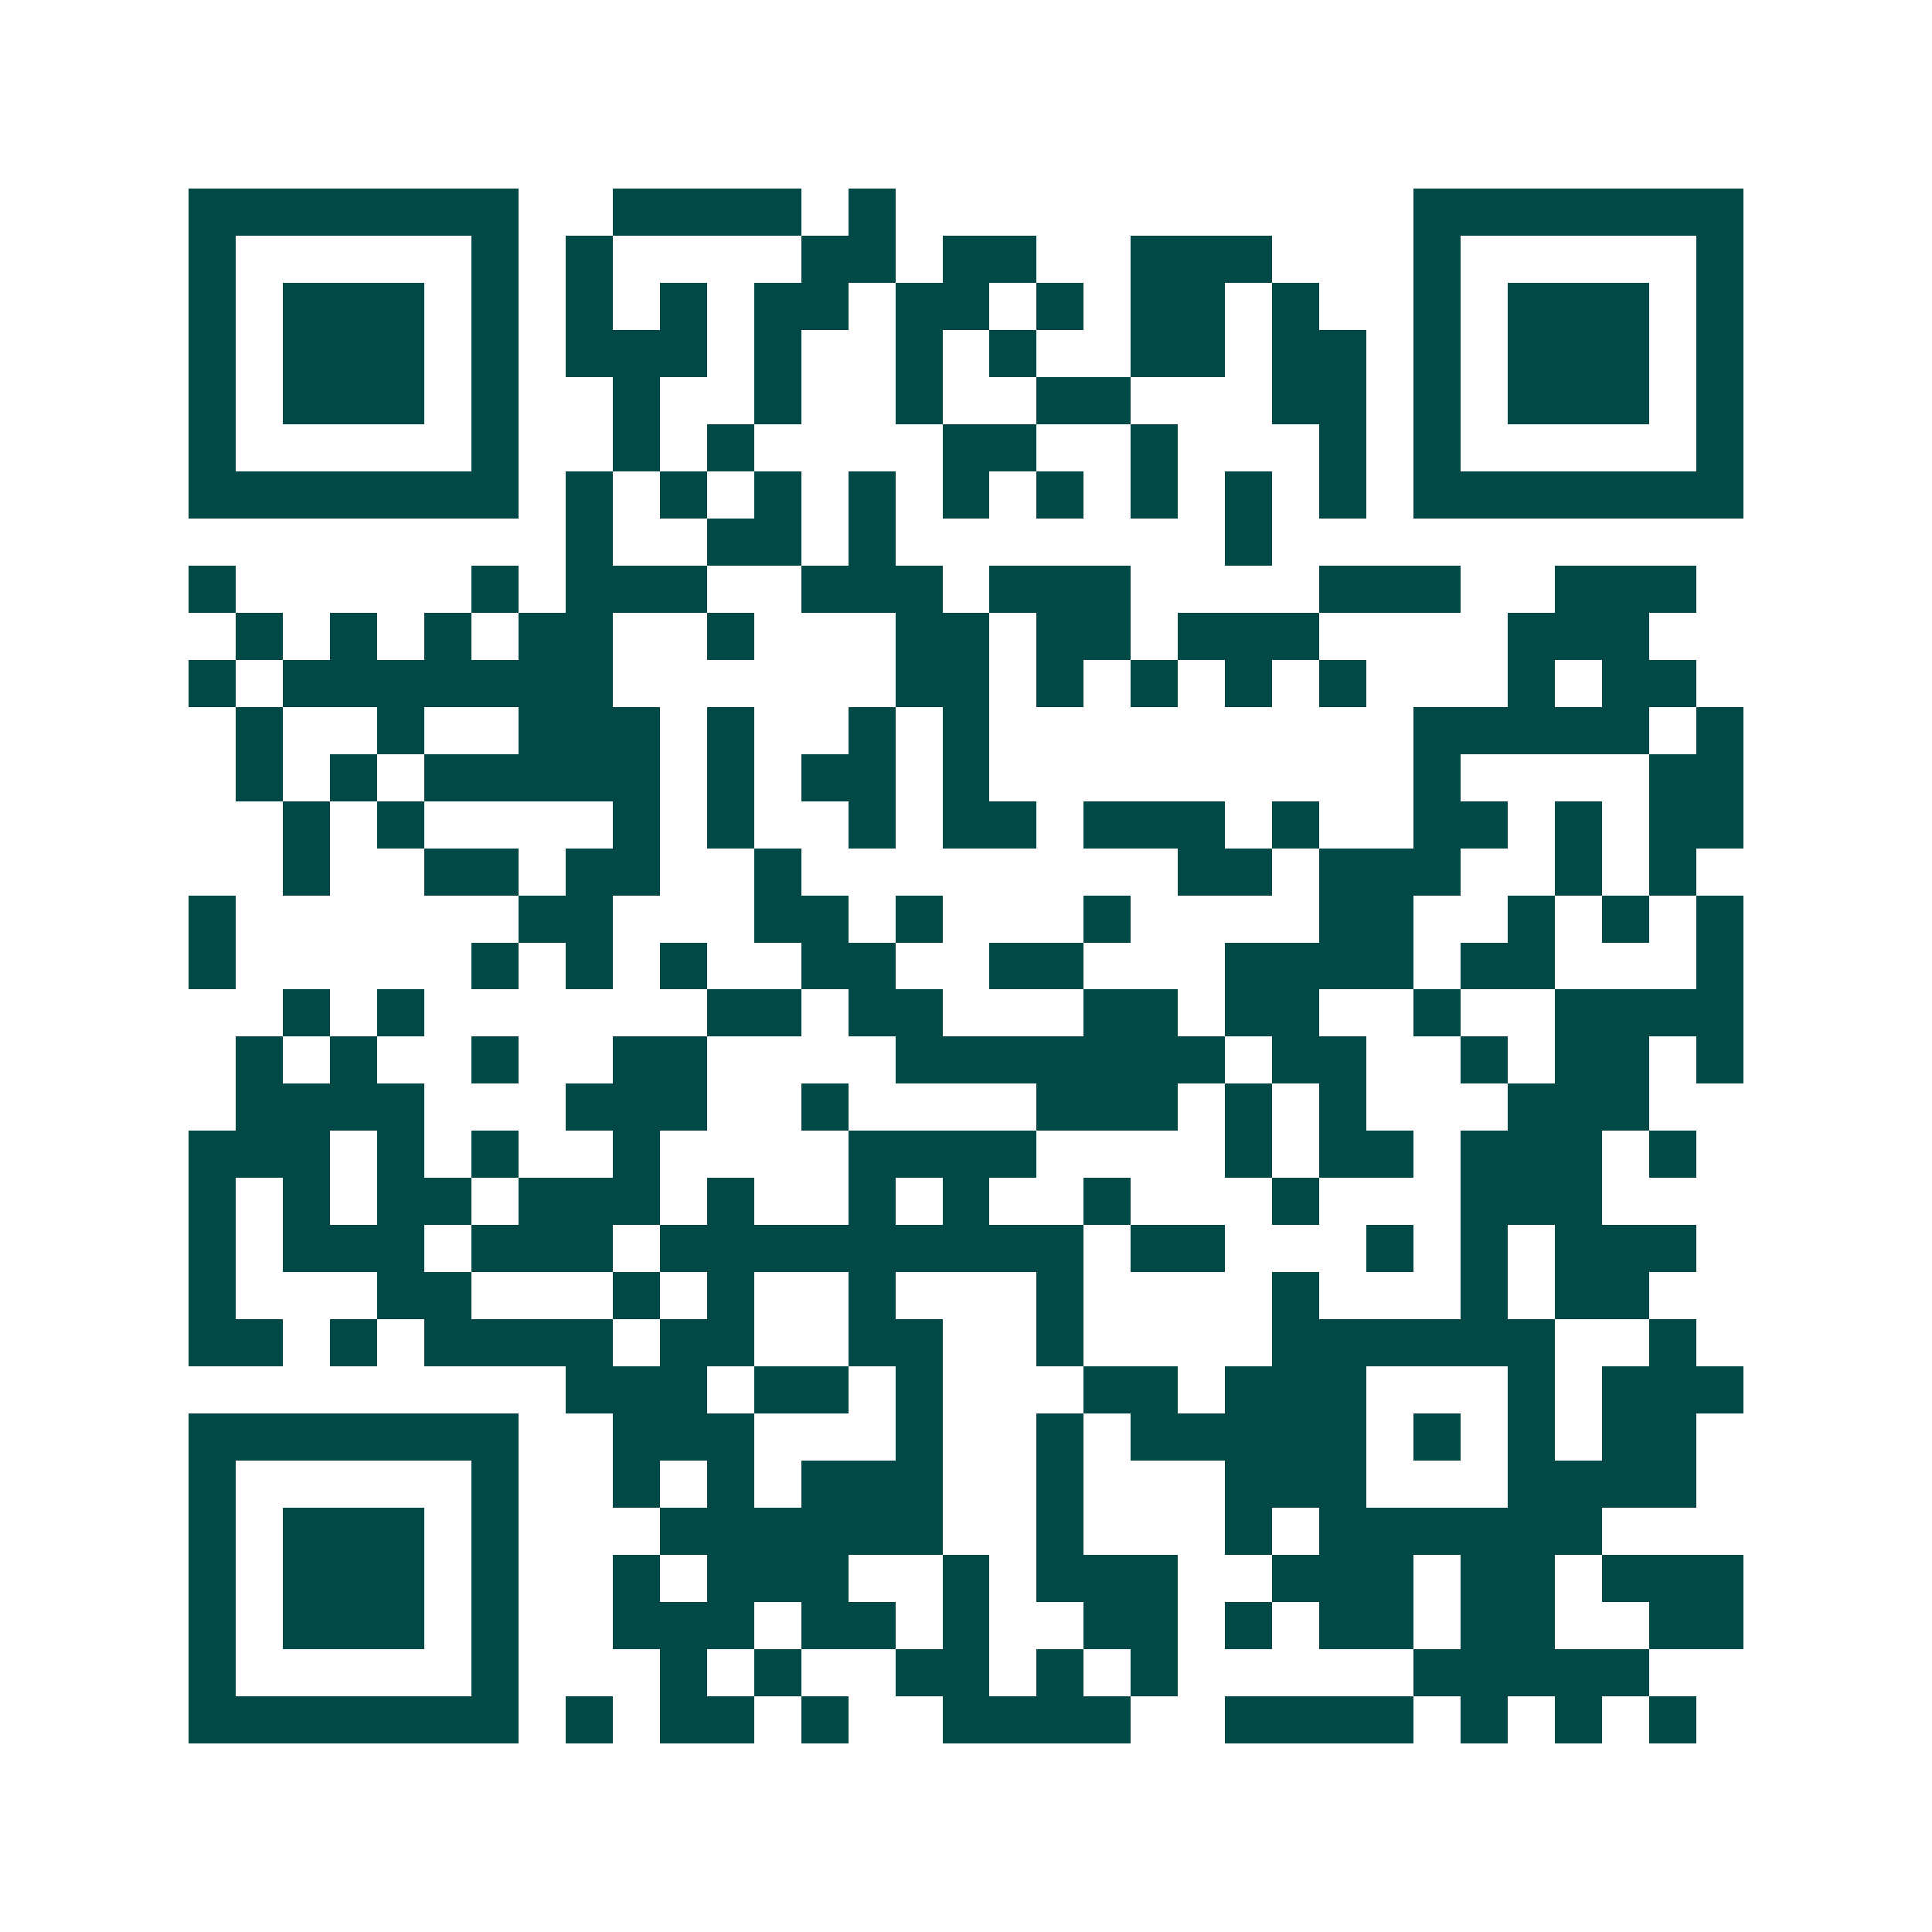 <svg xmlns="http://www.w3.org/2000/svg" width="200" height="200" viewBox="0 0 41 41" shape-rendering="crispEdges"><path fill="#ffffff" d="M0 0h41v41H0z"/><path stroke="#014847" d="M4 4.5h7m2 0h4m1 0h1m11 0h7M4 5.5h1m5 0h1m1 0h1m4 0h2m1 0h2m2 0h3m3 0h1m5 0h1M4 6.5h1m1 0h3m1 0h1m1 0h1m1 0h1m1 0h2m1 0h2m1 0h1m1 0h2m1 0h1m2 0h1m1 0h3m1 0h1M4 7.5h1m1 0h3m1 0h1m1 0h3m1 0h1m2 0h1m1 0h1m2 0h2m1 0h2m1 0h1m1 0h3m1 0h1M4 8.5h1m1 0h3m1 0h1m2 0h1m2 0h1m2 0h1m2 0h2m3 0h2m1 0h1m1 0h3m1 0h1M4 9.5h1m5 0h1m2 0h1m1 0h1m4 0h2m2 0h1m3 0h1m1 0h1m5 0h1M4 10.5h7m1 0h1m1 0h1m1 0h1m1 0h1m1 0h1m1 0h1m1 0h1m1 0h1m1 0h1m1 0h7M12 11.5h1m2 0h2m1 0h1m7 0h1M4 12.5h1m5 0h1m1 0h3m2 0h3m1 0h3m4 0h3m2 0h3M5 13.5h1m1 0h1m1 0h1m1 0h2m2 0h1m3 0h2m1 0h2m1 0h3m4 0h3M4 14.5h1m1 0h7m6 0h2m1 0h1m1 0h1m1 0h1m1 0h1m3 0h1m1 0h2M5 15.5h1m2 0h1m2 0h3m1 0h1m2 0h1m1 0h1m9 0h5m1 0h1M5 16.5h1m1 0h1m1 0h5m1 0h1m1 0h2m1 0h1m9 0h1m4 0h2M6 17.5h1m1 0h1m4 0h1m1 0h1m2 0h1m1 0h2m1 0h3m1 0h1m2 0h2m1 0h1m1 0h2M6 18.5h1m2 0h2m1 0h2m2 0h1m8 0h2m1 0h3m2 0h1m1 0h1M4 19.5h1m6 0h2m3 0h2m1 0h1m3 0h1m4 0h2m2 0h1m1 0h1m1 0h1M4 20.5h1m5 0h1m1 0h1m1 0h1m2 0h2m2 0h2m3 0h4m1 0h2m3 0h1M6 21.5h1m1 0h1m6 0h2m1 0h2m3 0h2m1 0h2m2 0h1m2 0h4M5 22.5h1m1 0h1m2 0h1m2 0h2m4 0h7m1 0h2m2 0h1m1 0h2m1 0h1M5 23.5h4m3 0h3m2 0h1m4 0h3m1 0h1m1 0h1m3 0h3M4 24.5h3m1 0h1m1 0h1m2 0h1m4 0h4m4 0h1m1 0h2m1 0h3m1 0h1M4 25.5h1m1 0h1m1 0h2m1 0h3m1 0h1m2 0h1m1 0h1m2 0h1m3 0h1m3 0h3M4 26.5h1m1 0h3m1 0h3m1 0h9m1 0h2m3 0h1m1 0h1m1 0h3M4 27.5h1m3 0h2m3 0h1m1 0h1m2 0h1m3 0h1m4 0h1m3 0h1m1 0h2M4 28.5h2m1 0h1m1 0h4m1 0h2m2 0h2m2 0h1m4 0h6m2 0h1M12 29.5h3m1 0h2m1 0h1m3 0h2m1 0h3m3 0h1m1 0h3M4 30.5h7m2 0h3m3 0h1m2 0h1m1 0h5m1 0h1m1 0h1m1 0h2M4 31.5h1m5 0h1m2 0h1m1 0h1m1 0h3m2 0h1m3 0h3m3 0h4M4 32.5h1m1 0h3m1 0h1m3 0h6m2 0h1m3 0h1m1 0h6M4 33.5h1m1 0h3m1 0h1m2 0h1m1 0h3m2 0h1m1 0h3m2 0h3m1 0h2m1 0h3M4 34.5h1m1 0h3m1 0h1m2 0h3m1 0h2m1 0h1m2 0h2m1 0h1m1 0h2m1 0h2m2 0h2M4 35.5h1m5 0h1m3 0h1m1 0h1m2 0h2m1 0h1m1 0h1m5 0h5M4 36.5h7m1 0h1m1 0h2m1 0h1m2 0h4m2 0h4m1 0h1m1 0h1m1 0h1"/></svg>
